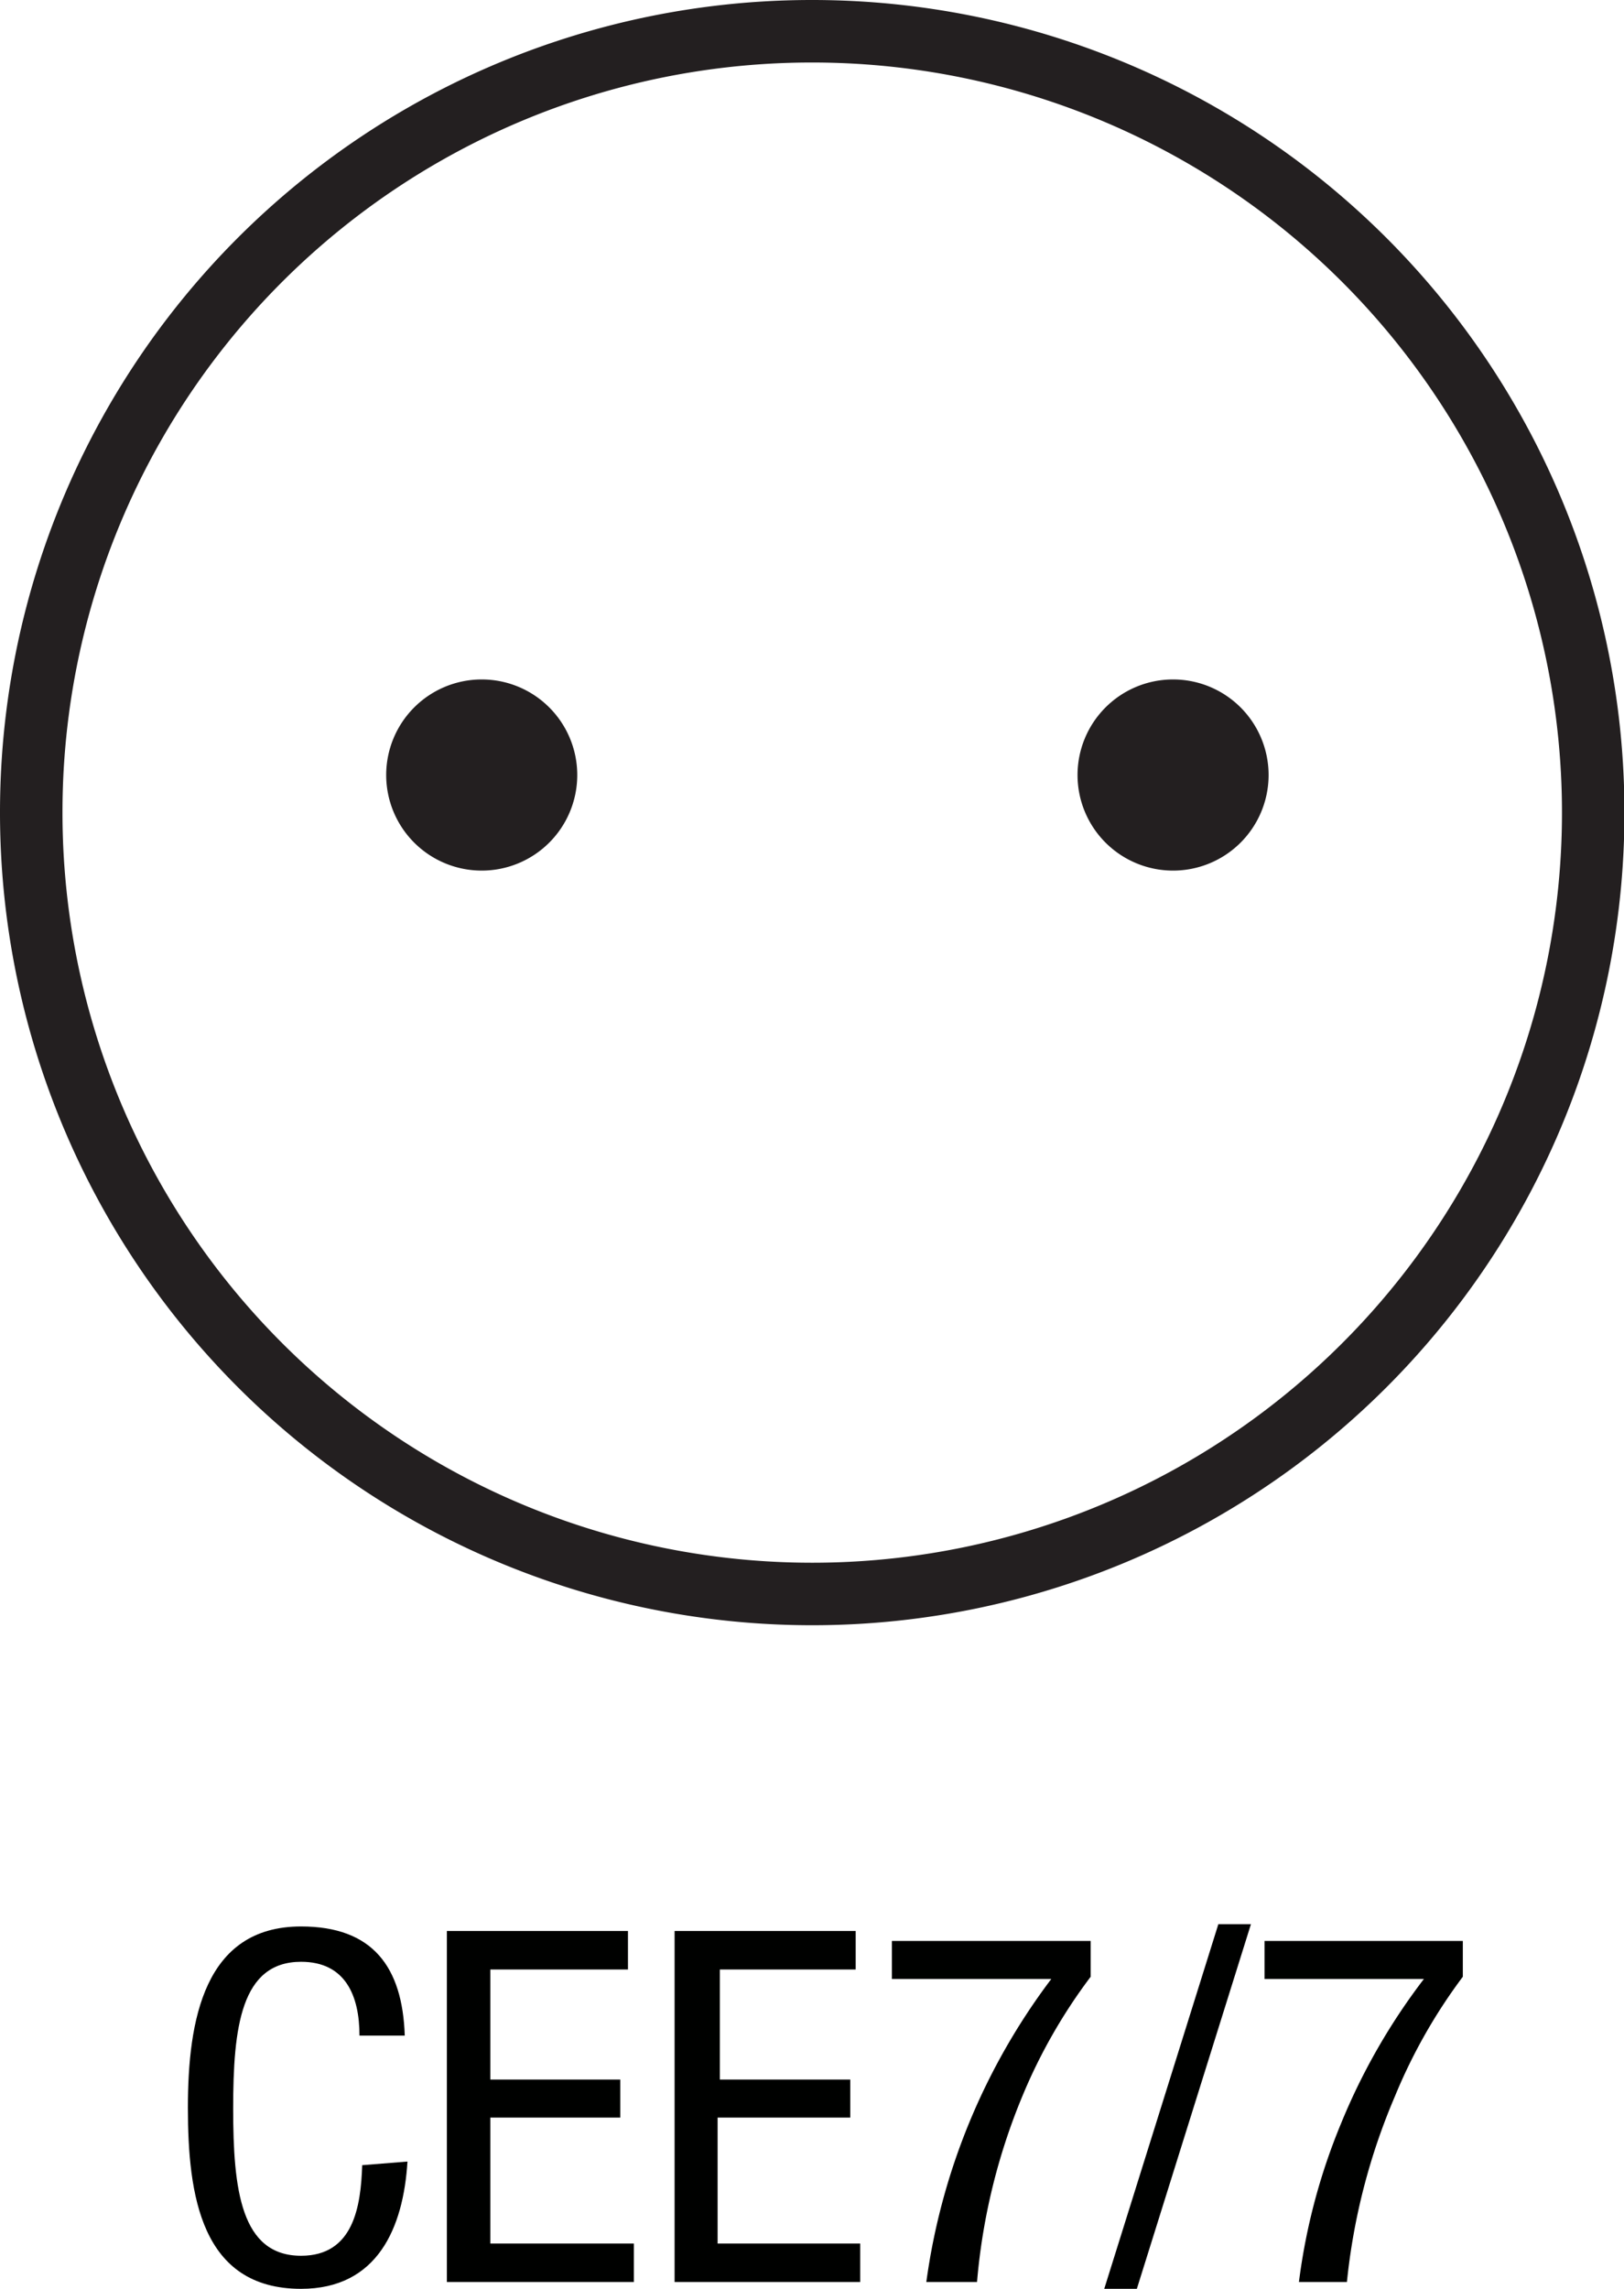 <svg xmlns="http://www.w3.org/2000/svg" viewBox="0 0 35.87 50.53"><defs><style>.cls-1{fill:#000100;}.cls-2{fill:#231f20;fill-rule:evenodd;}.cls-3{fill:none;stroke:#231f20;stroke-miterlimit:2.61;stroke-width:1.38px;}</style></defs><title>icon_cee77_v2</title><g id="Layer_2" data-name="Layer 2"><g id="Layer_1-2" data-name="Layer 1"><path class="cls-1" d="M9,47.72c-.09,1.46-.66,2.81-2.35,2.81-2.21,0-2.5-2.07-2.5-4s.36-4,2.5-4c1.58,0,2.24.89,2.29,2.41h-1c0-.88-.31-1.63-1.29-1.63-1.33,0-1.5,1.45-1.5,3.24s.17,3.25,1.5,3.25c1.16,0,1.32-1.09,1.35-2Z"/><path class="cls-1" d="M9.87,42.63h4v.85H10.83v2.43H13.7v.84H10.83v2.78H14v.85H9.87Z"/><path class="cls-1" d="M14.9,42.63h4v.85h-3v2.43h2.88v.84H15.85v2.78H19v.85H14.9Z"/><path class="cls-1" d="M19.7,42.85h4.39v.79a12,12,0,0,0-1.51,2.64,13.67,13.67,0,0,0-1,4.1H20.46a14.29,14.29,0,0,1,2.76-6.69H19.7Z"/><path class="cls-1" d="M26.91,42.48h.72l-2.52,8.05h-.72Z"/><path class="cls-1" d="M27.93,42.85h4.38v.79a12,12,0,0,0-1.5,2.64,14,14,0,0,0-1.06,4.1H28.69a13.55,13.55,0,0,1,.93-3.5,13.88,13.88,0,0,1,1.83-3.19H27.93Z"/><path class="cls-2" d="M10.63,15a2.11,2.11,0,1,1-2.1,2.11A2.11,2.11,0,0,1,10.63,15"/><path class="cls-2" d="M25.91,15a2.11,2.11,0,1,1-2.11,2.11A2.11,2.11,0,0,1,25.91,15"/><path class="cls-3" d="M17.94.69A17.25,17.25,0,1,1,.69,17.93,17.24,17.24,0,0,1,17.94.69Z"/></g></g></svg>
